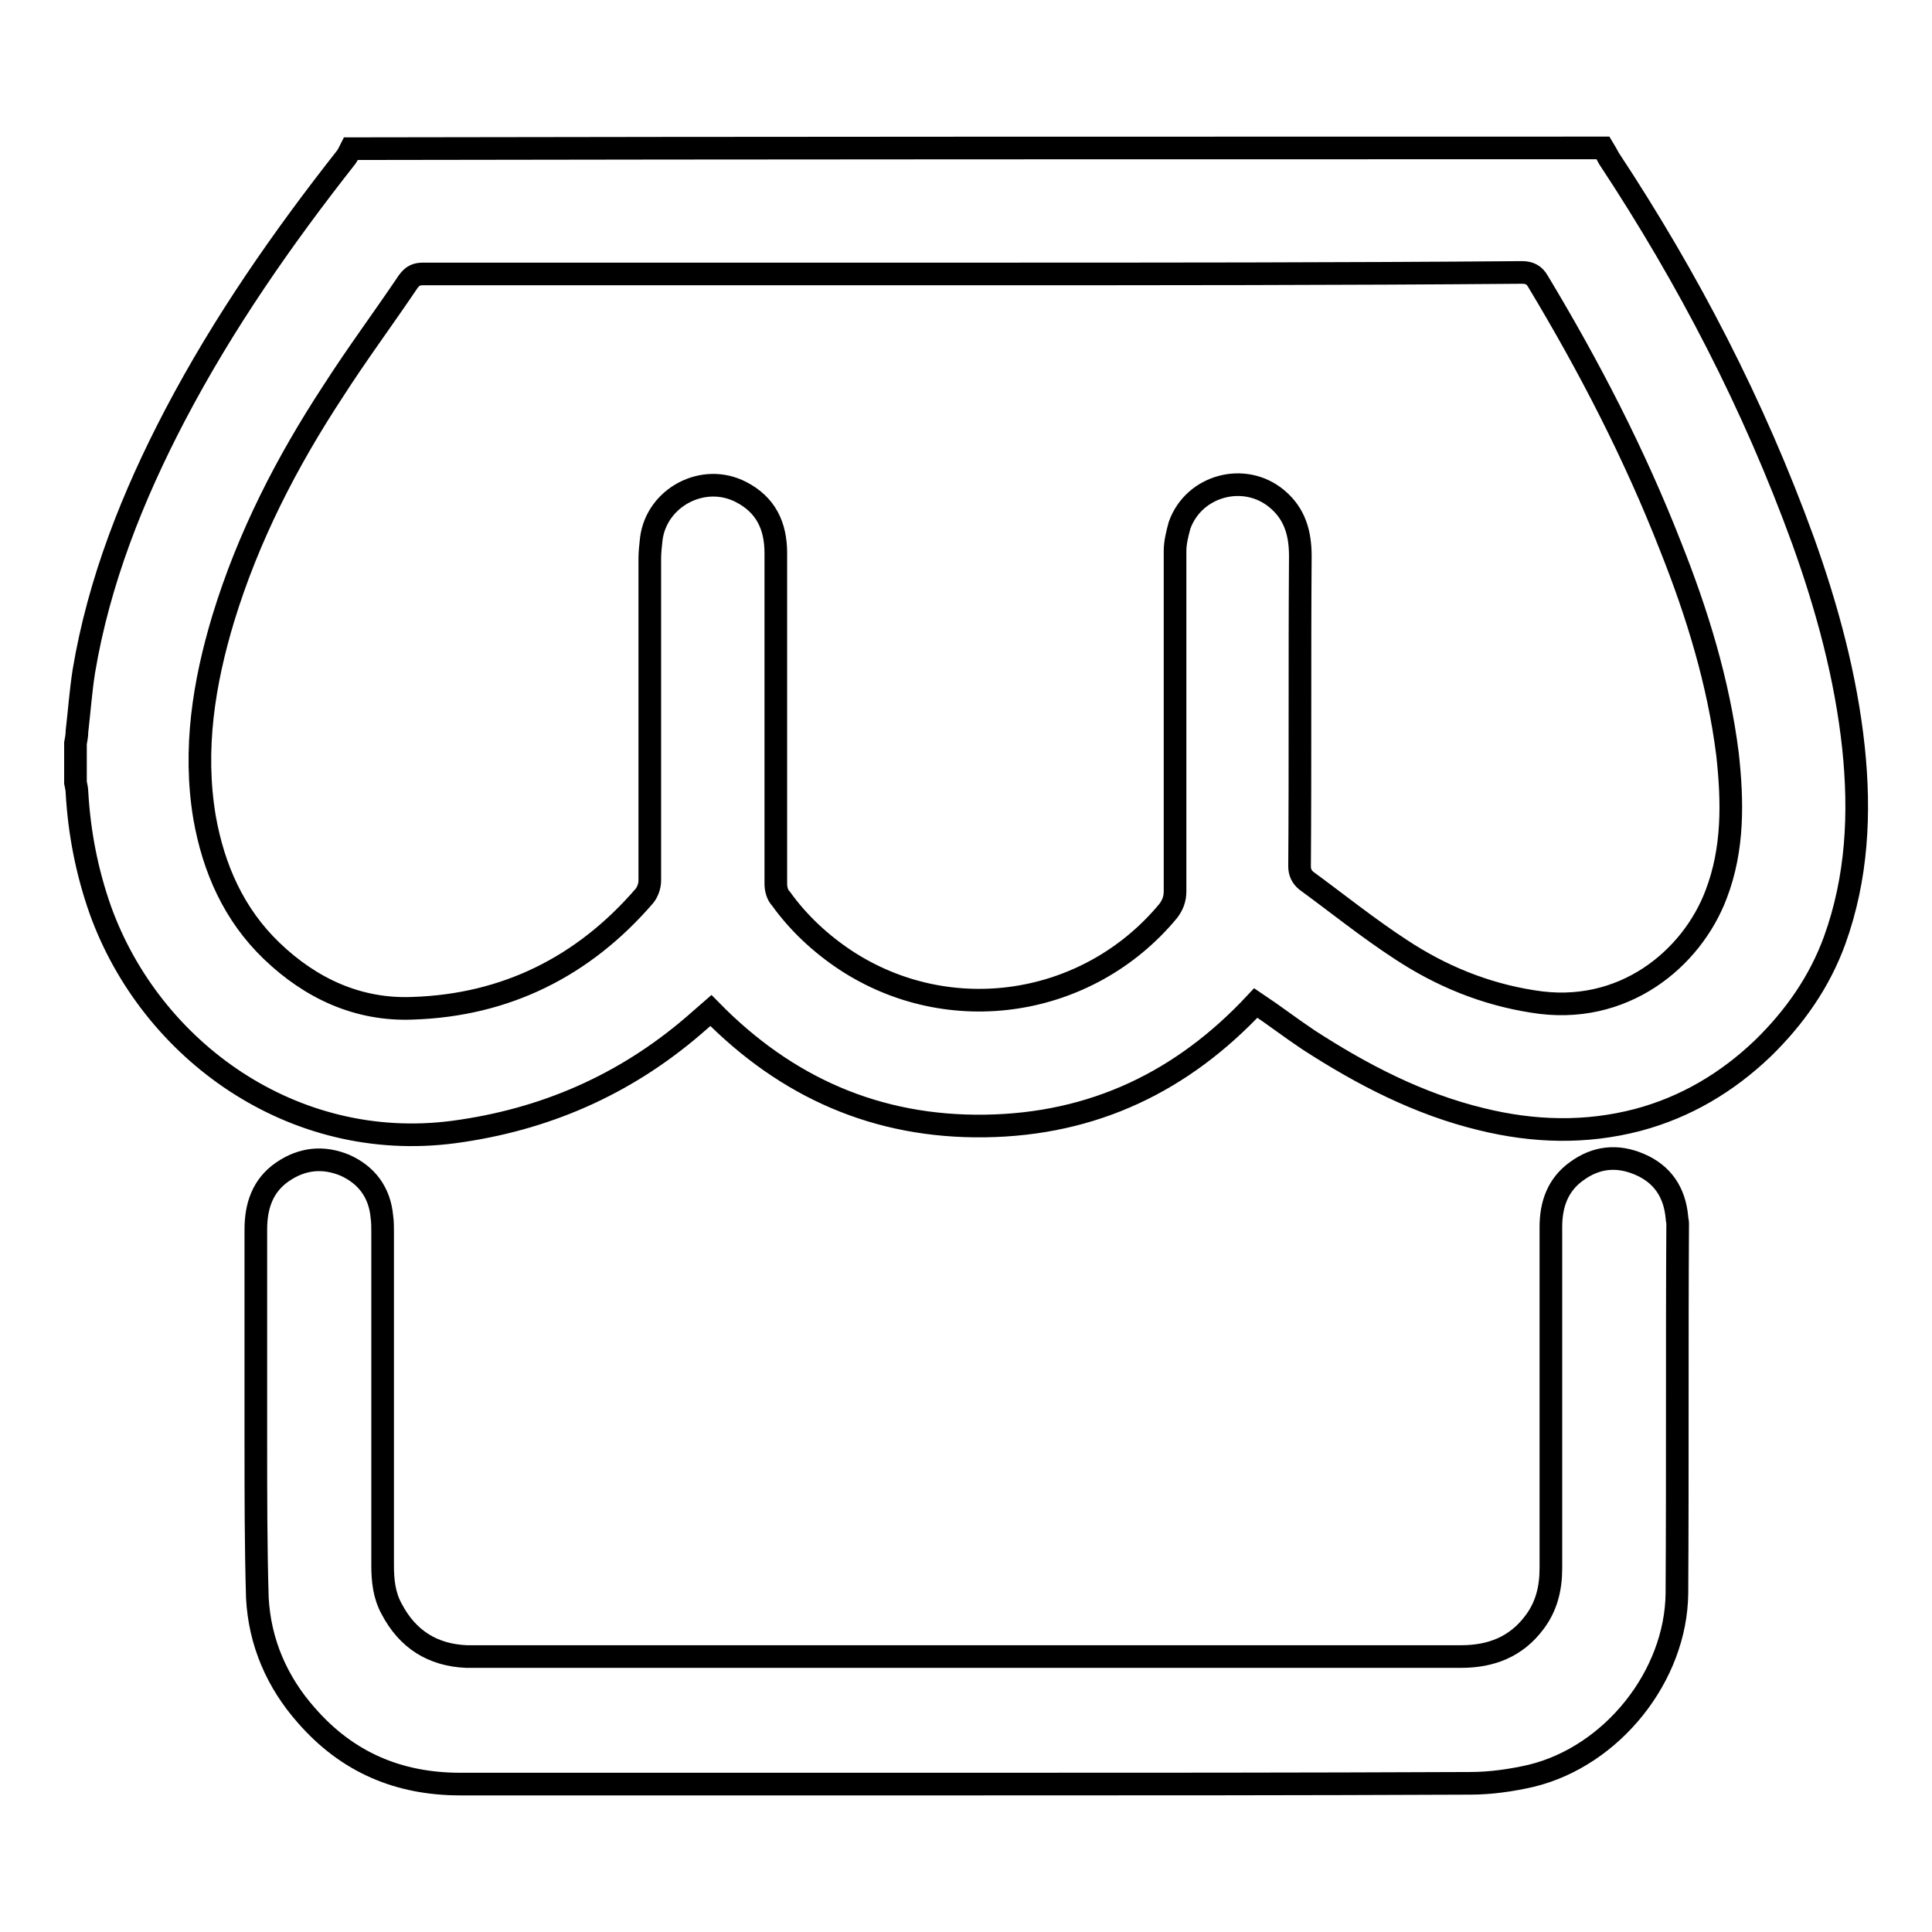 <?xml version="1.0" encoding="utf-8"?>
<!-- Svg Vector Icons : http://www.onlinewebfonts.com/icon -->
<!DOCTYPE svg PUBLIC "-//W3C//DTD SVG 1.1//EN" "http://www.w3.org/Graphics/SVG/1.1/DTD/svg11.dtd">
<svg version="1.1" xmlns="http://www.w3.org/2000/svg" xmlns:xlink="http://www.w3.org/1999/xlink" x="0px" y="0px" viewBox="0 0 256 256" enable-background="new 0 0 256 256" xml:space="preserve">
<g><g><path stroke-width="3" fill-opacity="0" stroke="#000000"  d="M212.4,19.6c0.3,0.5,0.6,1,0.8,1.4c10.5,15.9,19.2,32.7,25.7,50.6c3.2,8.9,5.7,18.1,6.7,27.5c0.9,8.6,0.5,17.2-2.5,25.5c-2,5.5-5.3,10.2-9.5,14.3c-4.7,4.5-10.2,7.8-16.6,9.5c-6.9,1.8-13.8,1.6-20.7-0.1c-8.3-2-15.8-5.9-22.9-10.5c-2.4-1.6-4.6-3.3-7-4.9c-9.7,10.4-21.5,16.1-35.9,16.3c-14.3,0.2-26.3-5.1-36.3-15.3c-0.8,0.7-1.5,1.3-2.3,2c-9.2,7.9-19.8,12.5-31.8,14.1c-21.3,2.8-40.1-10.8-46.8-29.4c-1.8-5.1-2.8-10.3-3.1-15.6c0-0.4-0.1-0.8-0.2-1.3c0-1.7,0-3.5,0-5.2c0.1-0.5,0.2-1.1,0.2-1.6c0.3-2.6,0.5-5.3,0.9-7.9c2-12,6.5-23.3,12.1-34c6.4-12.2,14.2-23.4,22.7-34.2c0.2-0.3,0.4-0.7,0.6-1.1C101.8,19.6,157.1,19.6,212.4,19.6z M129.1,36.3c-24.3,0-48.7,0-73,0c-0.9,0-1.4,0.2-2,1c-3.3,4.9-6.8,9.6-10,14.6C38,61.2,32.9,71.1,29.6,81.9c-2.6,8.6-4,17.4-2.5,26.4c1.2,6.8,3.9,12.9,8.9,17.7c5.2,5,11.5,7.9,18.7,7.6c12.3-0.4,22.6-5.5,30.7-14.9c0.4-0.5,0.7-1.3,0.7-2c0-14.2,0-28.4,0-42.7c0-0.8,0.1-1.7,0.2-2.6c0.7-5.5,6.9-8.8,11.9-6.2c3.3,1.7,4.6,4.5,4.6,8.1c0,14.6,0,29.2,0,43.8c0,0.7,0.2,1.5,0.7,2c2.3,3.2,5.2,5.9,8.5,8.1c13.8,9.1,32.2,6.3,42.8-6.5c0.6-0.8,0.9-1.6,0.9-2.6c0-15,0-30,0-45.1c0-1.1,0.3-2.3,0.6-3.4c1.9-5.3,8.6-7.1,12.9-3.5c2.4,2,3.1,4.6,3.1,7.6c-0.1,13.7,0,27.4-0.1,41.1c0,0.8,0.3,1.4,0.9,1.9c4.1,3,8.2,6.3,12.5,9.1c5.3,3.5,11.1,5.9,17.5,6.9c12,2,21.1-5.7,24.3-14.2c2.3-6,2.2-12.3,1.5-18.6c-1.2-9.5-4-18.6-7.5-27.4c-4.8-12.3-10.8-23.9-17.6-35.2c-0.5-0.9-1.2-1.2-2.1-1.2C177.6,36.3,153.3,36.3,129.1,36.3z"/><path stroke-width="3" fill-opacity="0" stroke="#000000"  d="M128.1,236.4c-22.4,0-44.8,0-67.1,0c-8.2,0-15-2.9-20.4-9.1c-3.9-4.4-6.2-9.7-6.5-15.6c-0.2-6.8-0.2-13.7-0.2-20.5c0-9.4,0-18.9,0-28.3c0-3.1,0.9-5.8,3.5-7.6c2.6-1.8,5.4-2.1,8.3-0.9c2.9,1.3,4.6,3.6,4.9,6.8c0.1,0.7,0.1,1.4,0.1,2.1c0,14.7,0,29.4,0,44.1c0,2,0.2,4,1.2,5.8c2.1,4,5.4,6.1,9.9,6.3c0.3,0,0.6,0,0.8,0c43.7,0,87.3,0,131,0c4,0,7.3-1.3,9.7-4.5c1.6-2.1,2.2-4.5,2.2-7.2c0-15.1,0-30.1,0-45.2c0-3,0.9-5.6,3.4-7.4c2.6-1.9,5.4-2.2,8.4-0.9c3,1.3,4.6,3.7,4.9,7c0,0.3,0.1,0.5,0.1,0.8c-0.1,16.3,0,32.7-0.1,49c-0.1,11-8.6,21.6-19.3,24.2c-2.6,0.6-5.4,1-8.1,1C172.5,236.4,150.3,236.4,128.1,236.4z"/></g></g>
</svg>